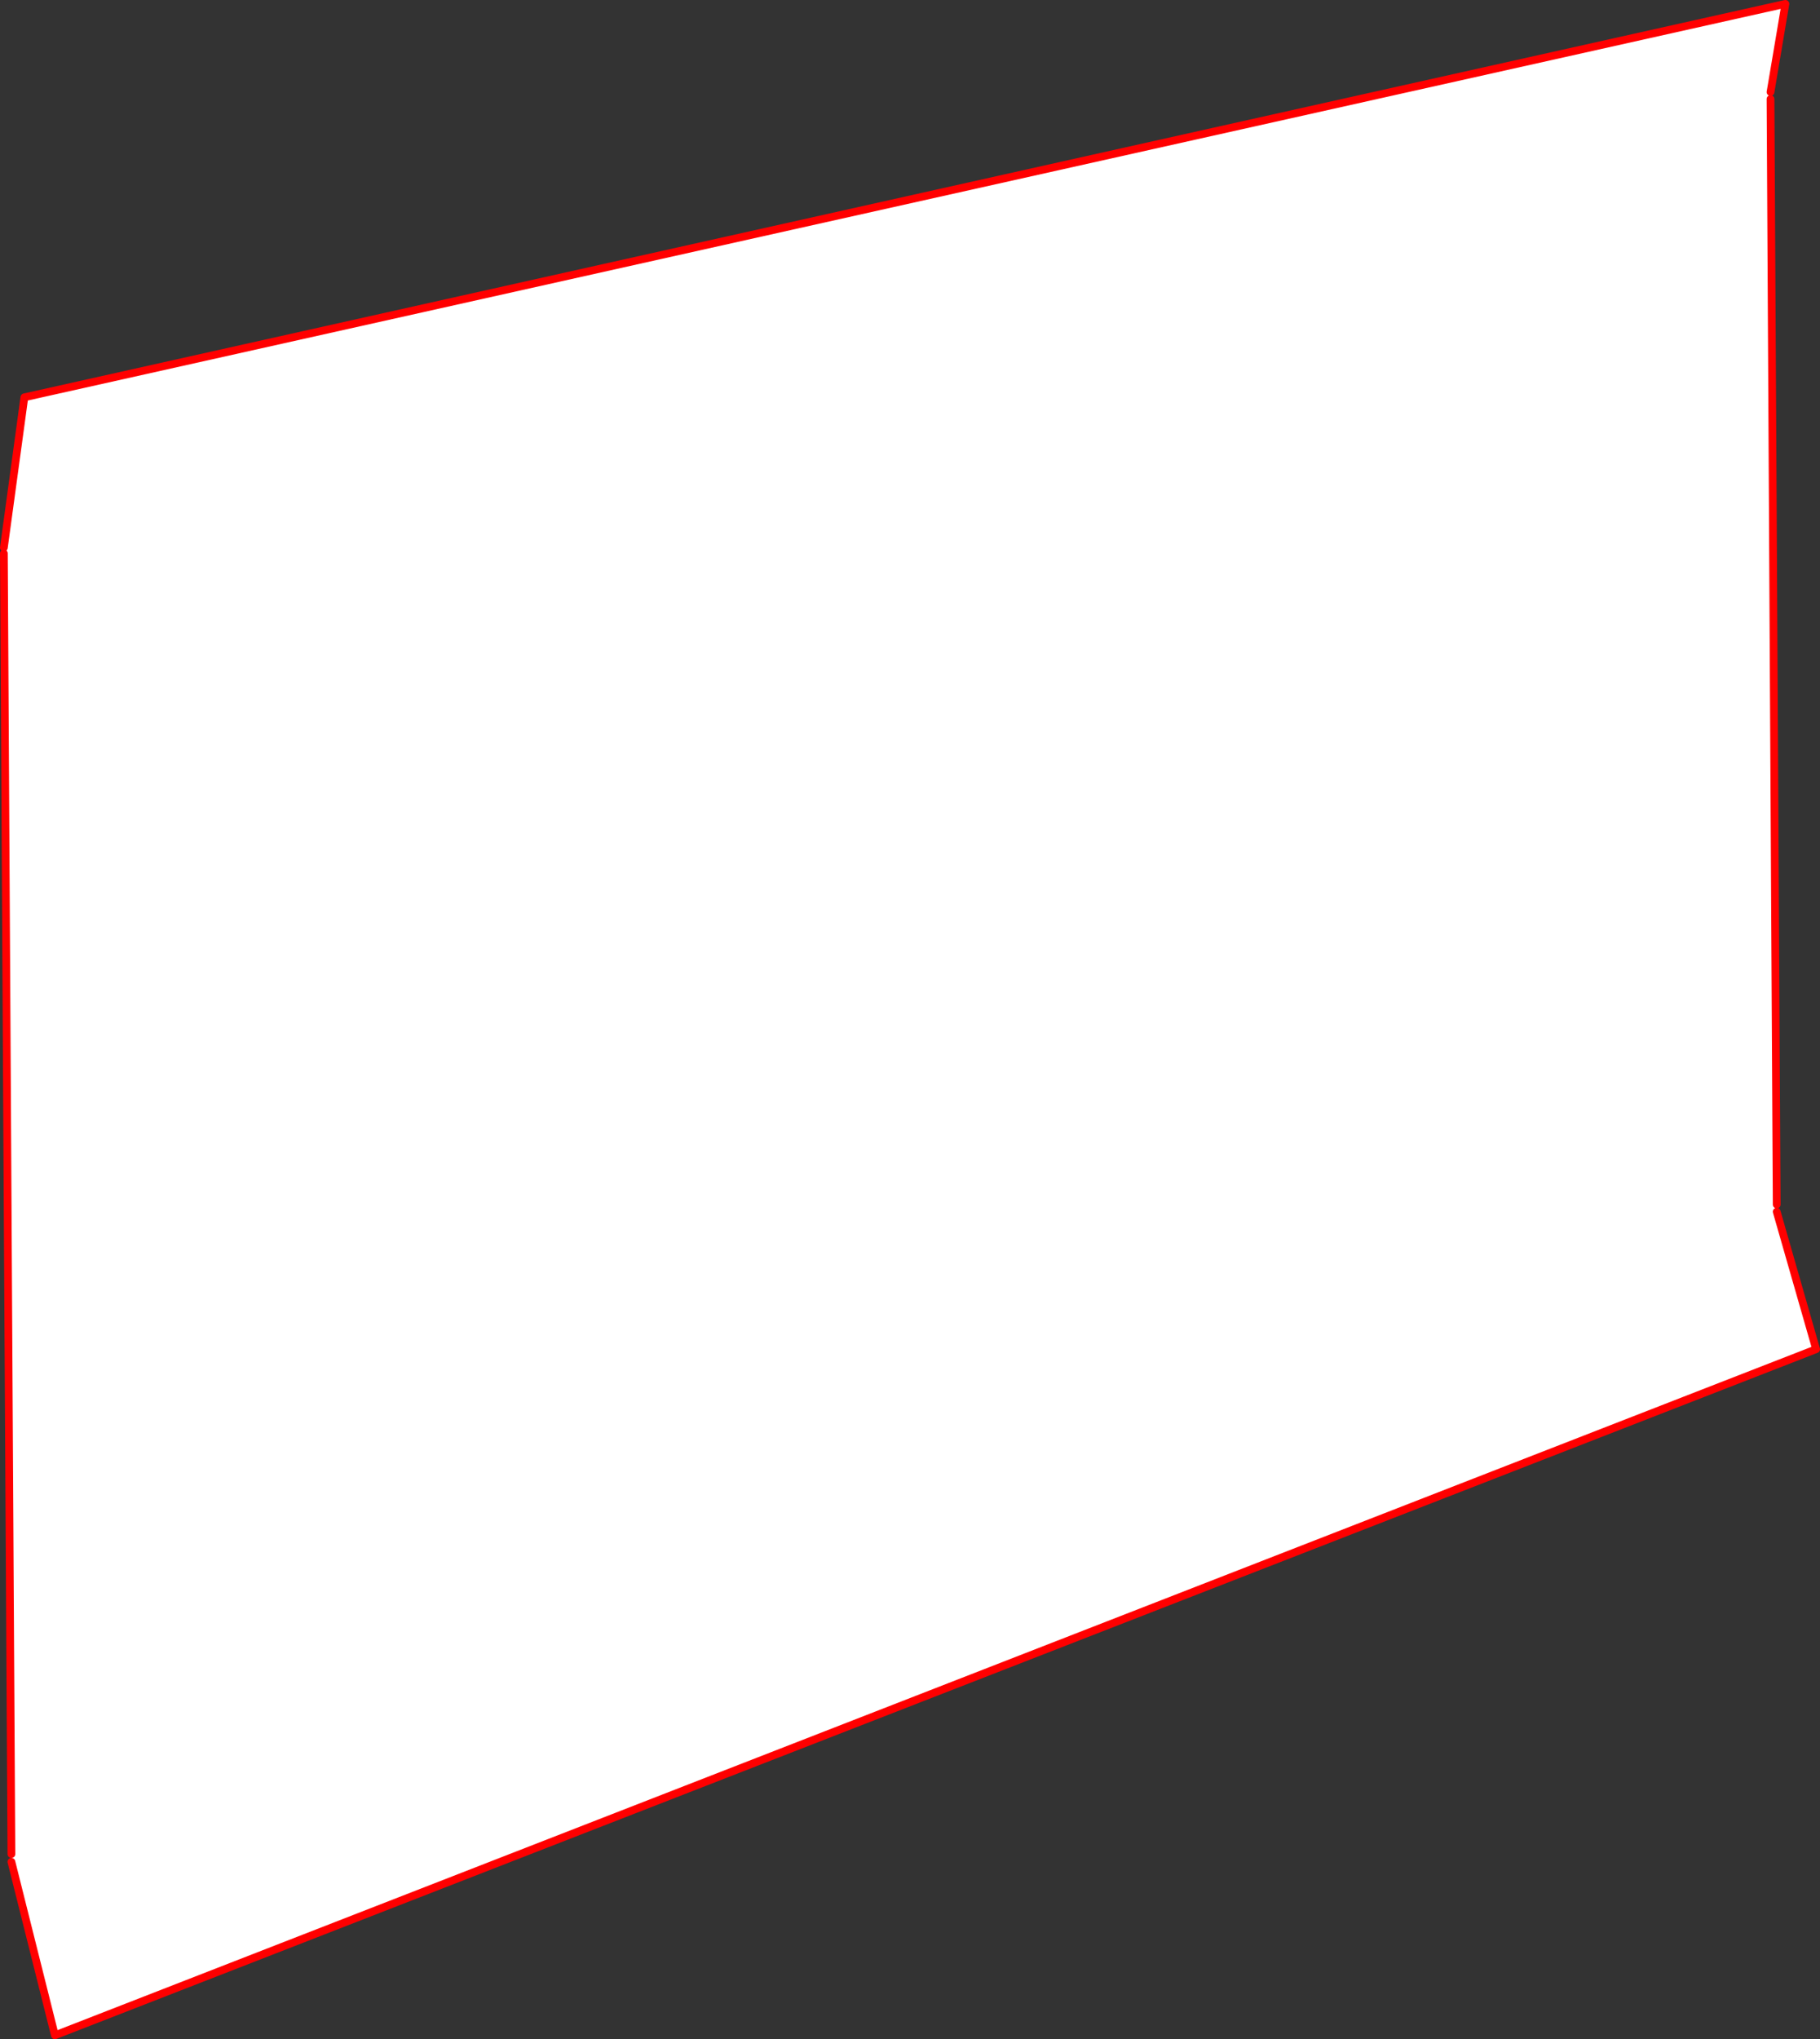 <?xml version="1.0" encoding="UTF-8" standalone="no"?>
<svg xmlns:xlink="http://www.w3.org/1999/xlink" height="527.1px" width="470.75px" xmlns="http://www.w3.org/2000/svg">
  <rect width="100%" height="100%" fill="#333333" stroke="none"/>
  <g transform="matrix(1.0, 0.0, 0.0, 1.0, -132.55, -27.7)">
    <path d="M590.5 51.5 L590.5 53.3 592.1 339.05 592.1 340.9 602.3 376.45 146.75 553.8 135.5 508.95 135.5 506.95 133.55 170.75 133.55 169.25 138.85 130.4 594.35 28.7 590.5 51.5" fill="#ffffff" fill-rule="evenodd" stroke="none"/>
    <path d="M590.5 51.5 L594.35 28.7 138.85 130.4 133.55 169.25 M133.55 170.75 L135.5 506.95 M135.5 508.95 L146.75 553.8 602.3 376.45 592.1 340.9 M592.1 339.05 L590.5 53.3" fill="none" stroke="#ff0000" stroke-linecap="round" stroke-linejoin="round" stroke-width="2.0"/>
  </g>
</svg>
